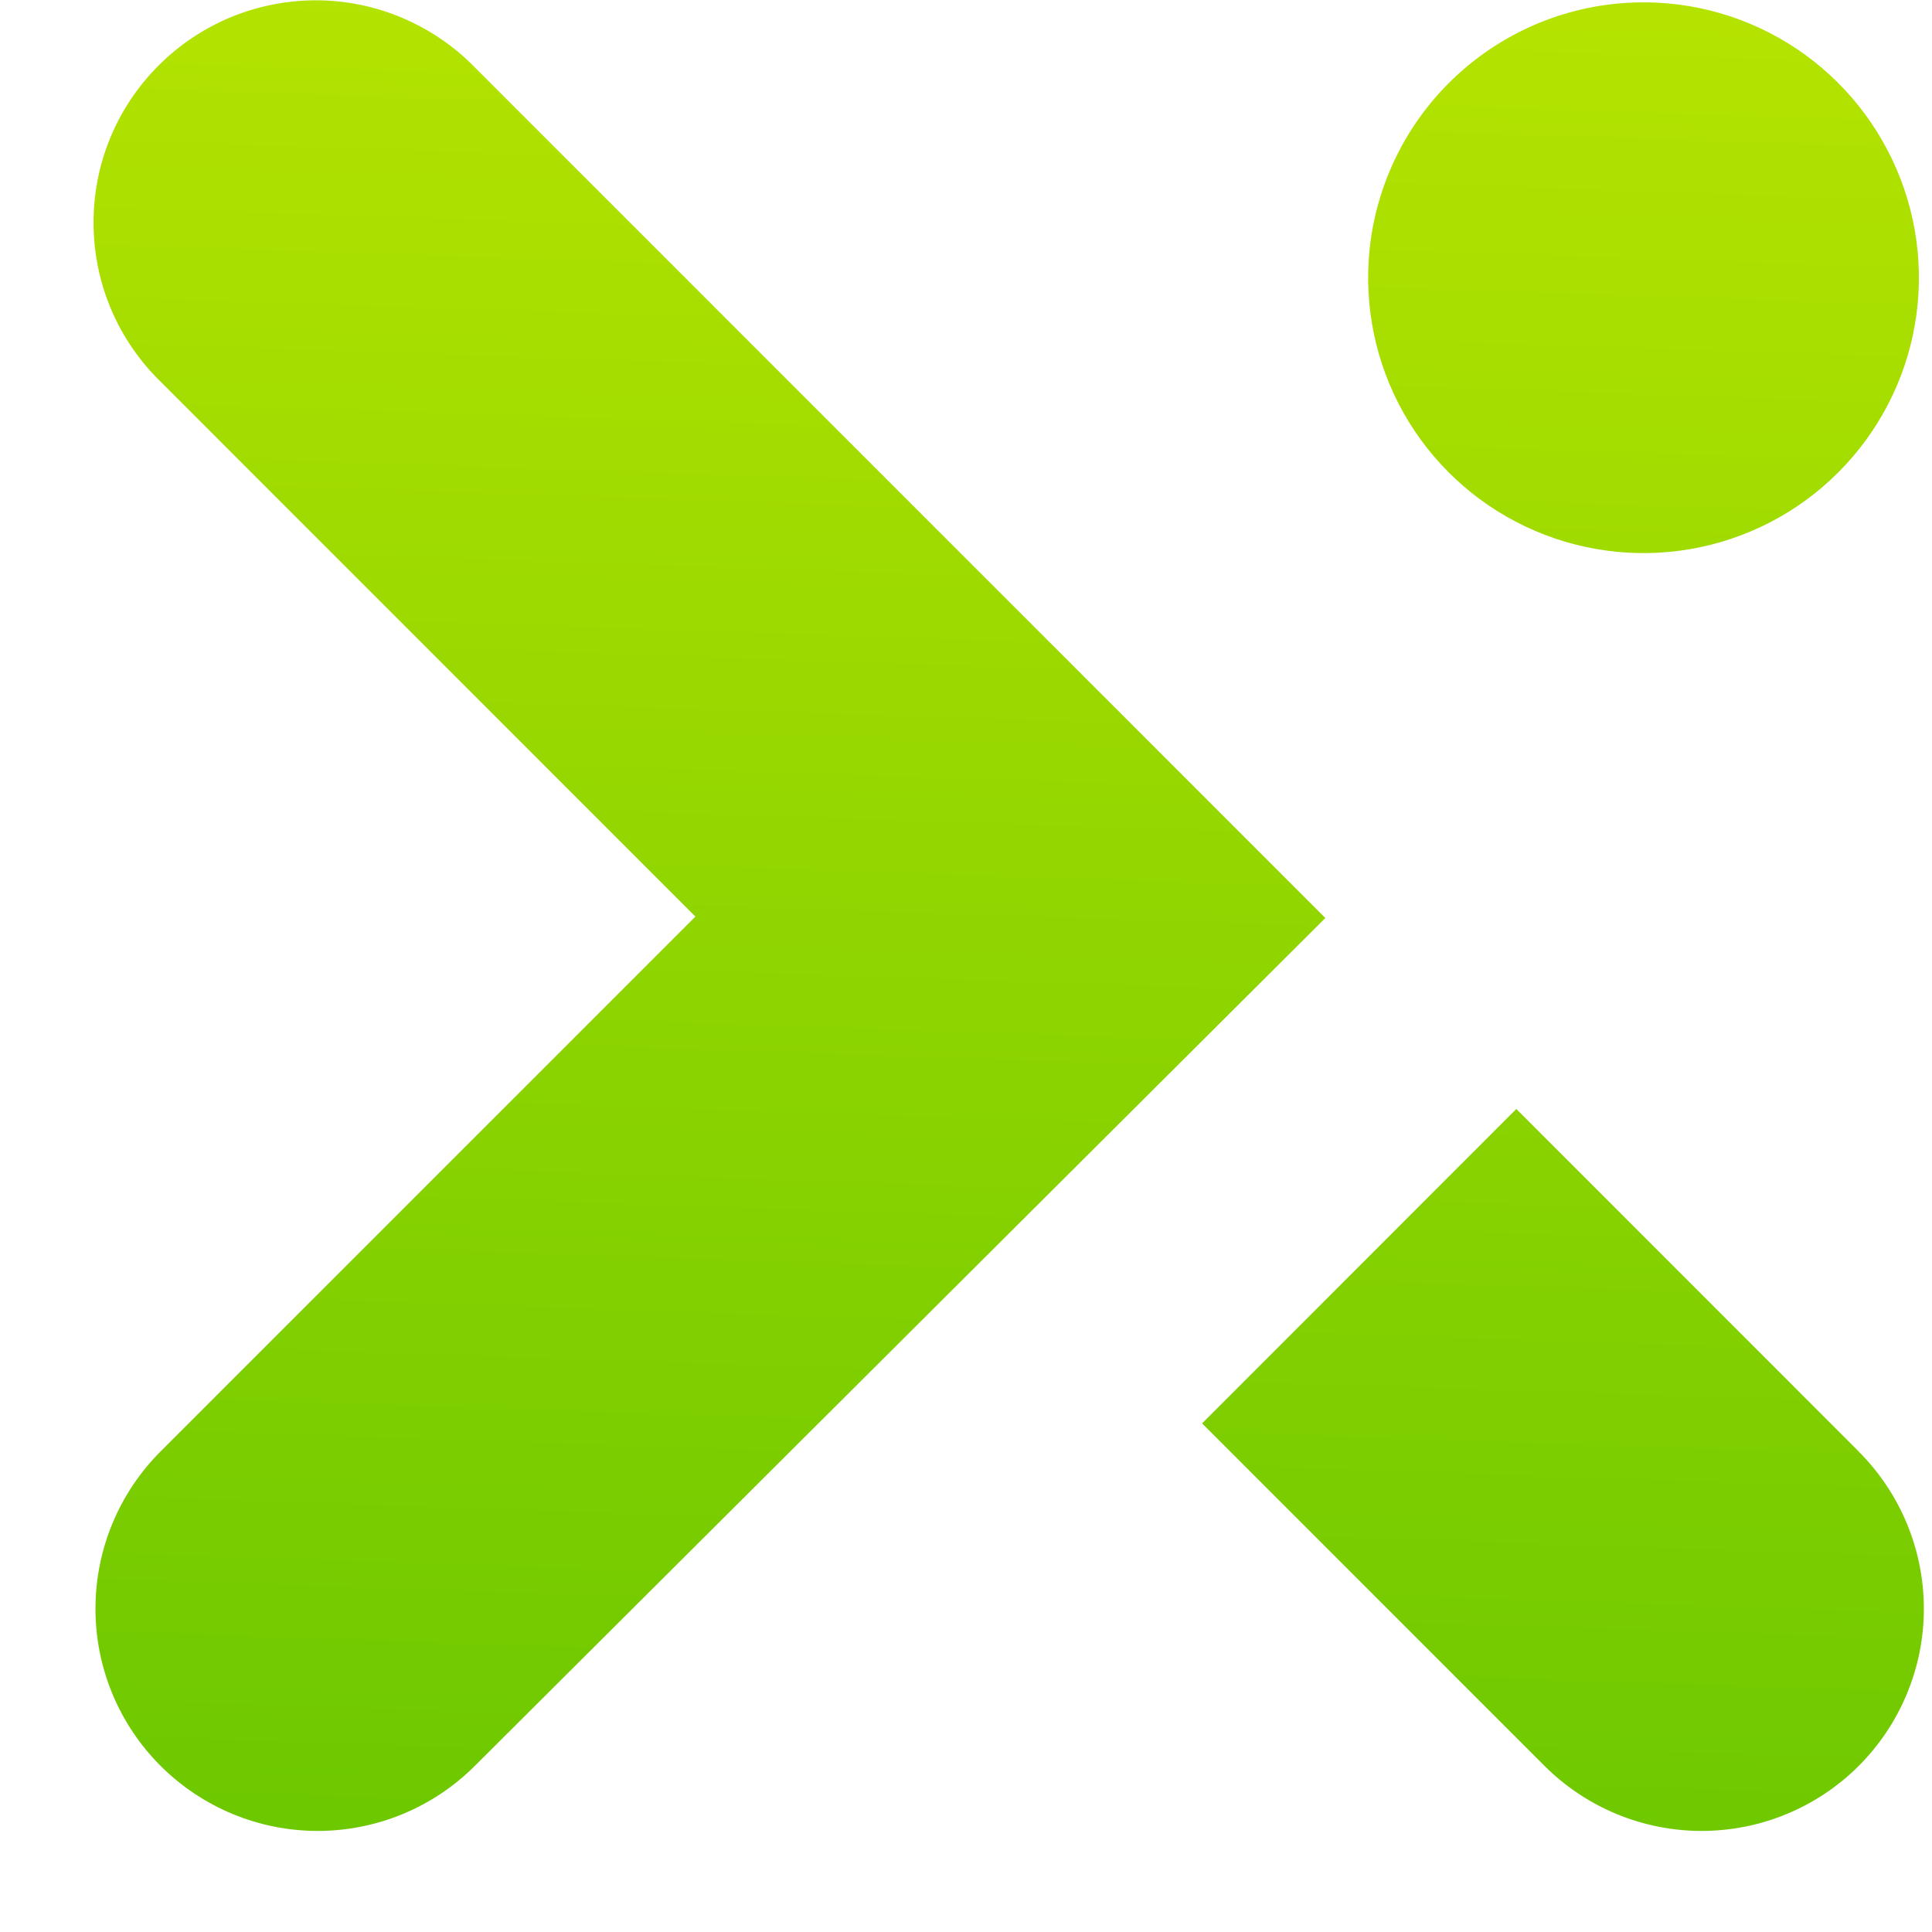 <svg width="19" height="19" viewBox="0 0 19 19" fill="none" xmlns="http://www.w3.org/2000/svg">
<path fill-rule="evenodd" clip-rule="evenodd" d="M13.034 9.028L4.67 0.663C4.468 0.456 4.227 0.291 3.961 0.178C3.695 0.064 3.409 0.005 3.119 0.003C2.83 0.002 2.543 0.057 2.275 0.167C2.008 0.277 1.764 0.439 1.56 0.644C1.355 0.848 1.193 1.092 1.083 1.359C0.973 1.627 0.918 1.914 0.92 2.203C0.922 2.493 0.981 2.779 1.094 3.045C1.207 3.311 1.373 3.552 1.58 3.754L6.839 9.014L1.58 14.273C1.17 14.683 0.939 15.239 0.939 15.819C0.938 16.398 1.168 16.955 1.578 17.365C1.988 17.775 2.544 18.006 3.124 18.006C3.704 18.006 4.26 17.776 4.67 17.366L13.034 9.028ZM13.469 2.454C13.412 3.011 13.528 3.571 13.802 4.059C14.076 4.546 14.495 4.937 15 5.177C15.505 5.417 16.072 5.495 16.623 5.4C17.174 5.305 17.683 5.042 18.078 4.646C18.474 4.25 18.737 3.742 18.832 3.191C18.927 2.64 18.849 2.073 18.608 1.568C18.368 1.063 17.977 0.644 17.49 0.37C17.002 0.096 16.442 -0.02 15.886 0.037C15.266 0.101 14.688 0.377 14.248 0.817C13.808 1.257 13.533 1.835 13.469 2.454ZM14.912 10.906L18.281 14.276H18.28C18.689 14.685 18.92 15.241 18.92 15.821C18.92 16.401 18.689 16.956 18.28 17.366C17.87 17.776 17.314 18.006 16.734 18.006C16.155 18.006 15.599 17.776 15.189 17.366L11.822 13.998L14.912 10.906Z" fill="url(#paint0_linear_855_5248)"/>
<defs>
<linearGradient id="paint0_linear_855_5248" x1="10.352" y1="0.016" x2="9.753" y2="18.002" gradientUnits="userSpaceOnUse">
<stop stop-color="#B4E300"/>
<stop offset="1" stop-color="#6EC800"/>
</linearGradient>
</defs>
</svg>
